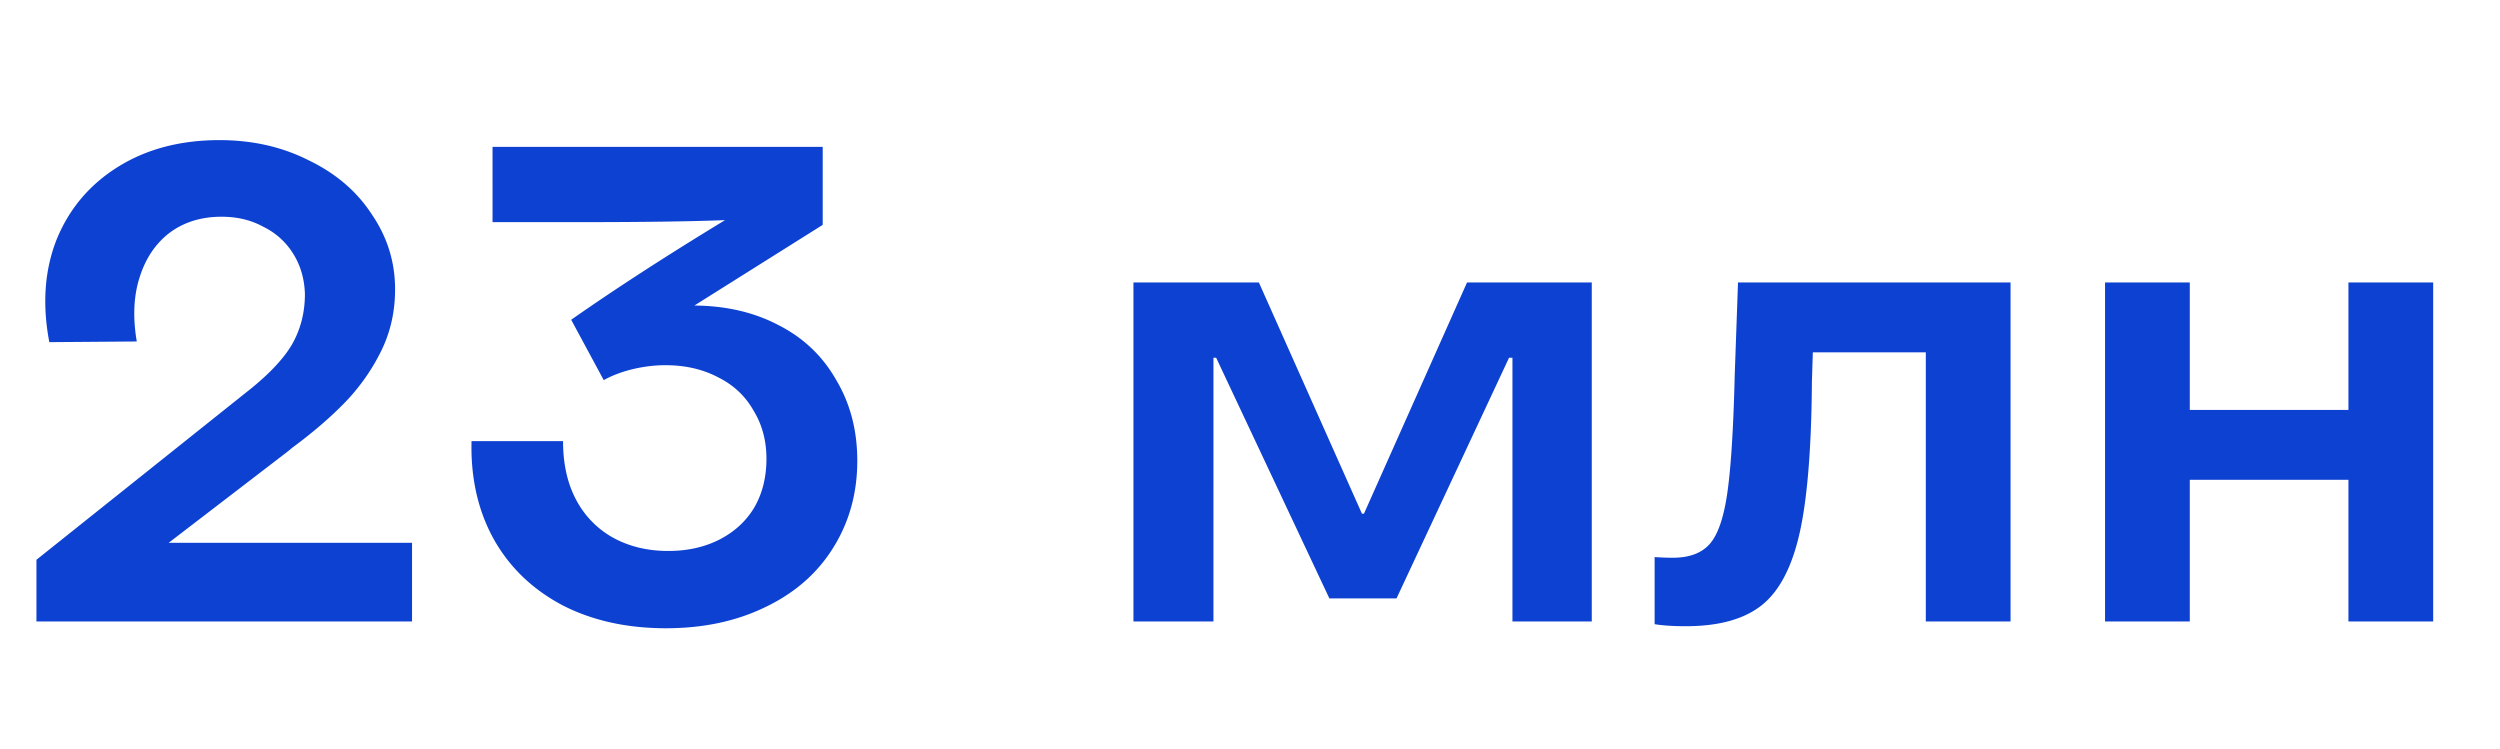 <svg xmlns="http://www.w3.org/2000/svg" fill="none" viewBox="0 0 177 53"><path fill="#0D41D2" d="M149.037 20h6v9.024h11.232V20h6v24h-6V33.968h-11.232V44h-6V20Zm-29.682 24.336c-.896 0-1.632-.048-2.208-.144V39.44c.448.032.88.048 1.296.048 1.152 0 2.016-.32 2.592-.96.576-.64.992-1.824 1.248-3.552s.432-4.432.528-8.112v-.096l.24-6.768h19.296v24h-6V24.944h-9.936l2.064-3.984-.192 6.048c-.032 4.704-.32 8.272-.864 10.704-.544 2.432-1.44 4.144-2.688 5.136-1.248.992-3.04 1.488-5.376 1.488ZM80.249 20h8.88l7.296 16.368h.144L103.865 20h8.832v24h-5.616V25.328h-.24l-7.968 17.04H94.12l-8.016-17.04h-.192V44h-5.664V20ZM47.16 44.48c-2.784 0-5.232-.544-7.344-1.632-2.112-1.12-3.728-2.672-4.848-4.656-1.12-2.016-1.648-4.336-1.584-6.96h6.48c0 1.6.304 2.976.912 4.128a6.556 6.556 0 0 0 2.592 2.688c1.152.64 2.464.96 3.936.96 1.376 0 2.592-.272 3.648-.816 1.056-.544 1.872-1.296 2.448-2.256.576-.992.864-2.144.864-3.456 0-1.28-.304-2.416-.912-3.408-.576-1.024-1.408-1.808-2.496-2.352-1.088-.576-2.336-.864-3.744-.864-.768 0-1.552.096-2.352.288-.768.192-1.44.448-2.016.768L40.44 22.64c3.104-2.176 6.736-4.528 10.896-7.056-2.368.096-5.872.144-10.512.144h-5.952V10.4h23.376v5.52l-11.76 7.392v-1.44c.8-.16 1.648-.24 2.544-.24 2.304 0 4.336.464 6.096 1.392 1.76.896 3.12 2.192 4.08 3.888.992 1.664 1.488 3.568 1.488 5.712 0 2.304-.576 4.368-1.728 6.192-1.12 1.792-2.72 3.184-4.8 4.176-2.048.992-4.384 1.488-7.008 1.488ZM2.58 39.632l14.736-11.76c1.568-1.216 2.672-2.352 3.312-3.408.64-1.088.96-2.304.96-3.648-.032-1.056-.304-2-.816-2.832a5.108 5.108 0 0 0-2.112-1.92c-.864-.48-1.856-.72-2.976-.72-1.44 0-2.672.384-3.696 1.152-.992.768-1.696 1.824-2.112 3.168-.416 1.312-.48 2.816-.192 4.512l-6.192.048c-.512-2.688-.336-5.12.528-7.296.896-2.176 2.352-3.888 4.368-5.136 2.016-1.248 4.4-1.872 7.152-1.872 2.336 0 4.448.48 6.336 1.44 1.92.928 3.408 2.208 4.464 3.84 1.088 1.6 1.632 3.36 1.632 5.28 0 1.6-.336 3.072-1.008 4.416a14.362 14.362 0 0 1-2.544 3.6c-1.024 1.056-2.272 2.128-3.744 3.216l-.288.24-8.448 6.48h17.232V44H2.58v-4.368Z"/></svg>